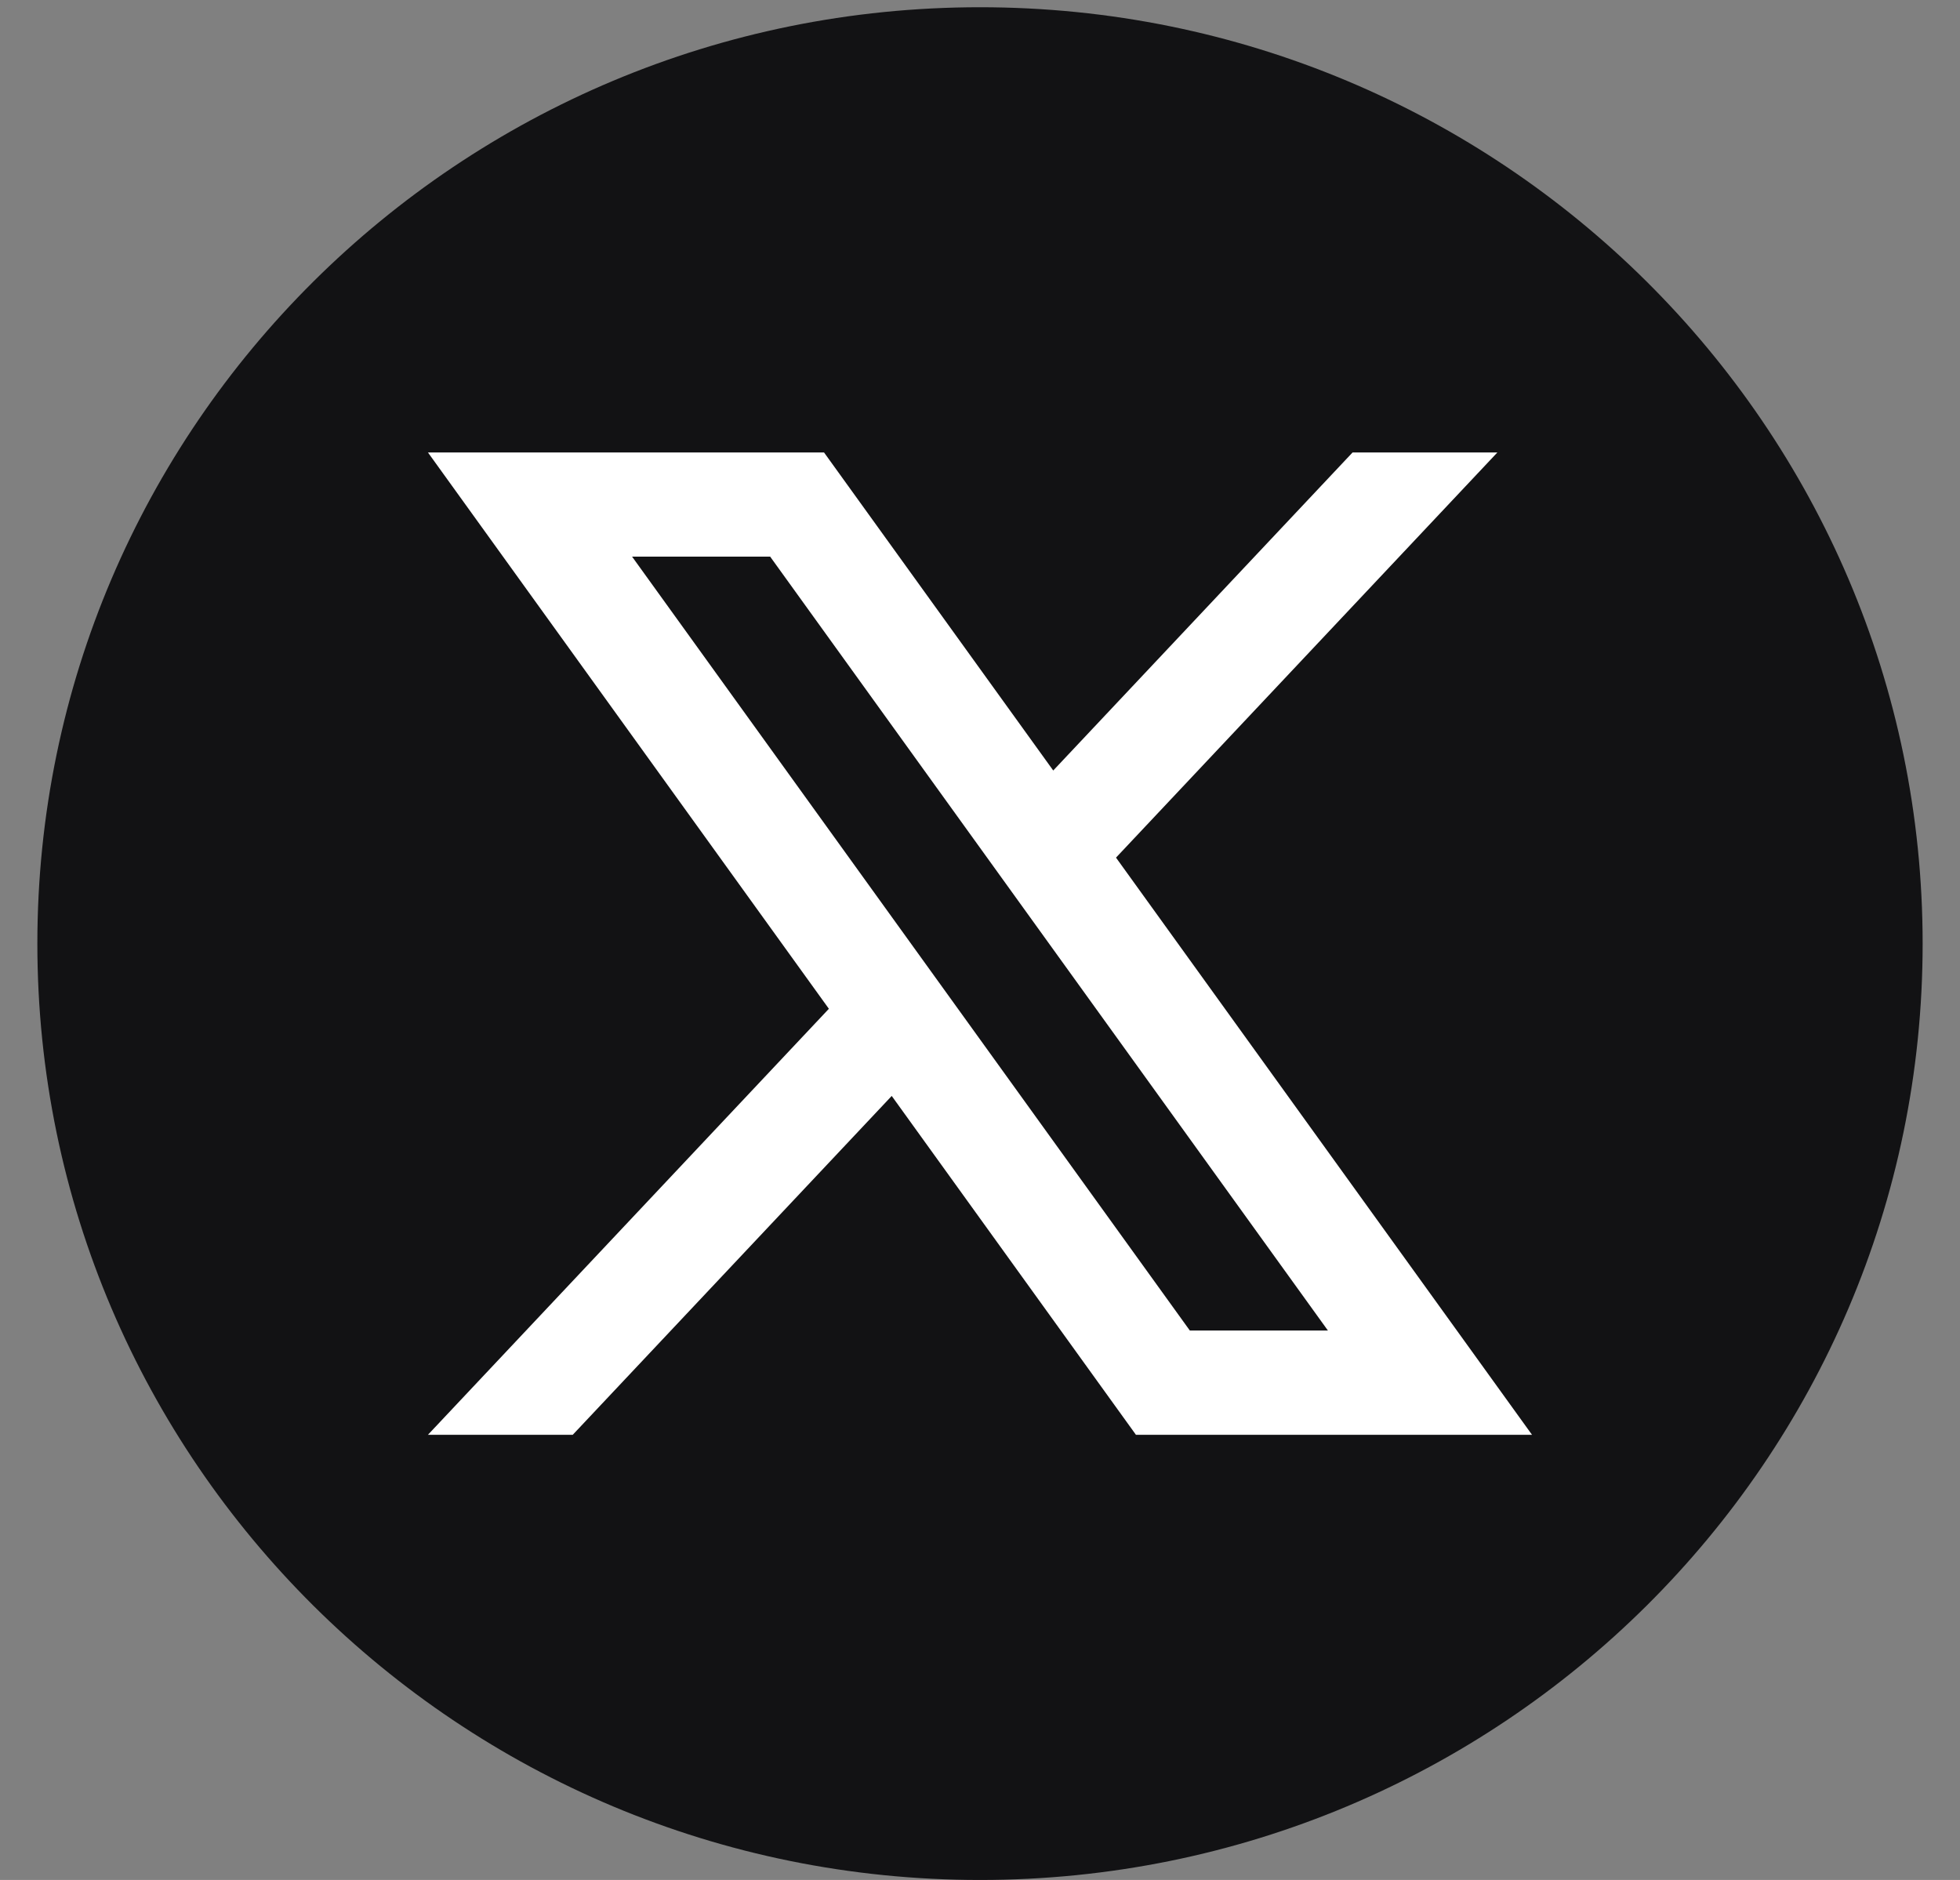 <svg xmlns="http://www.w3.org/2000/svg" width="49" height="47" viewBox="0 0 49 47" fill="none"><rect x="0" y="0" width="49" height="47" fill="#808080" stroke="none"/><path d="M48.066 23.591C48.066 36.52 37.516 47 24.5 47C11.484 47 0.934 36.52 0.934 23.591C0.934 10.662 11.484 0.181 24.5 0.181C37.516 0.181 48.066 10.662 48.066 23.591Z" fill="#121214"></path><path d="M27.901 21.44L37.434 11.312H33.814L26.331 19.263L20.601 11.312H10.699L20.722 25.22L10.699 35.87H14.319L22.293 27.399L28.398 35.87H38.3L27.901 21.442V21.44ZM15.802 13.916H19.254L33.198 33.264H29.746L15.802 13.916Z" fill="white"></path></svg>